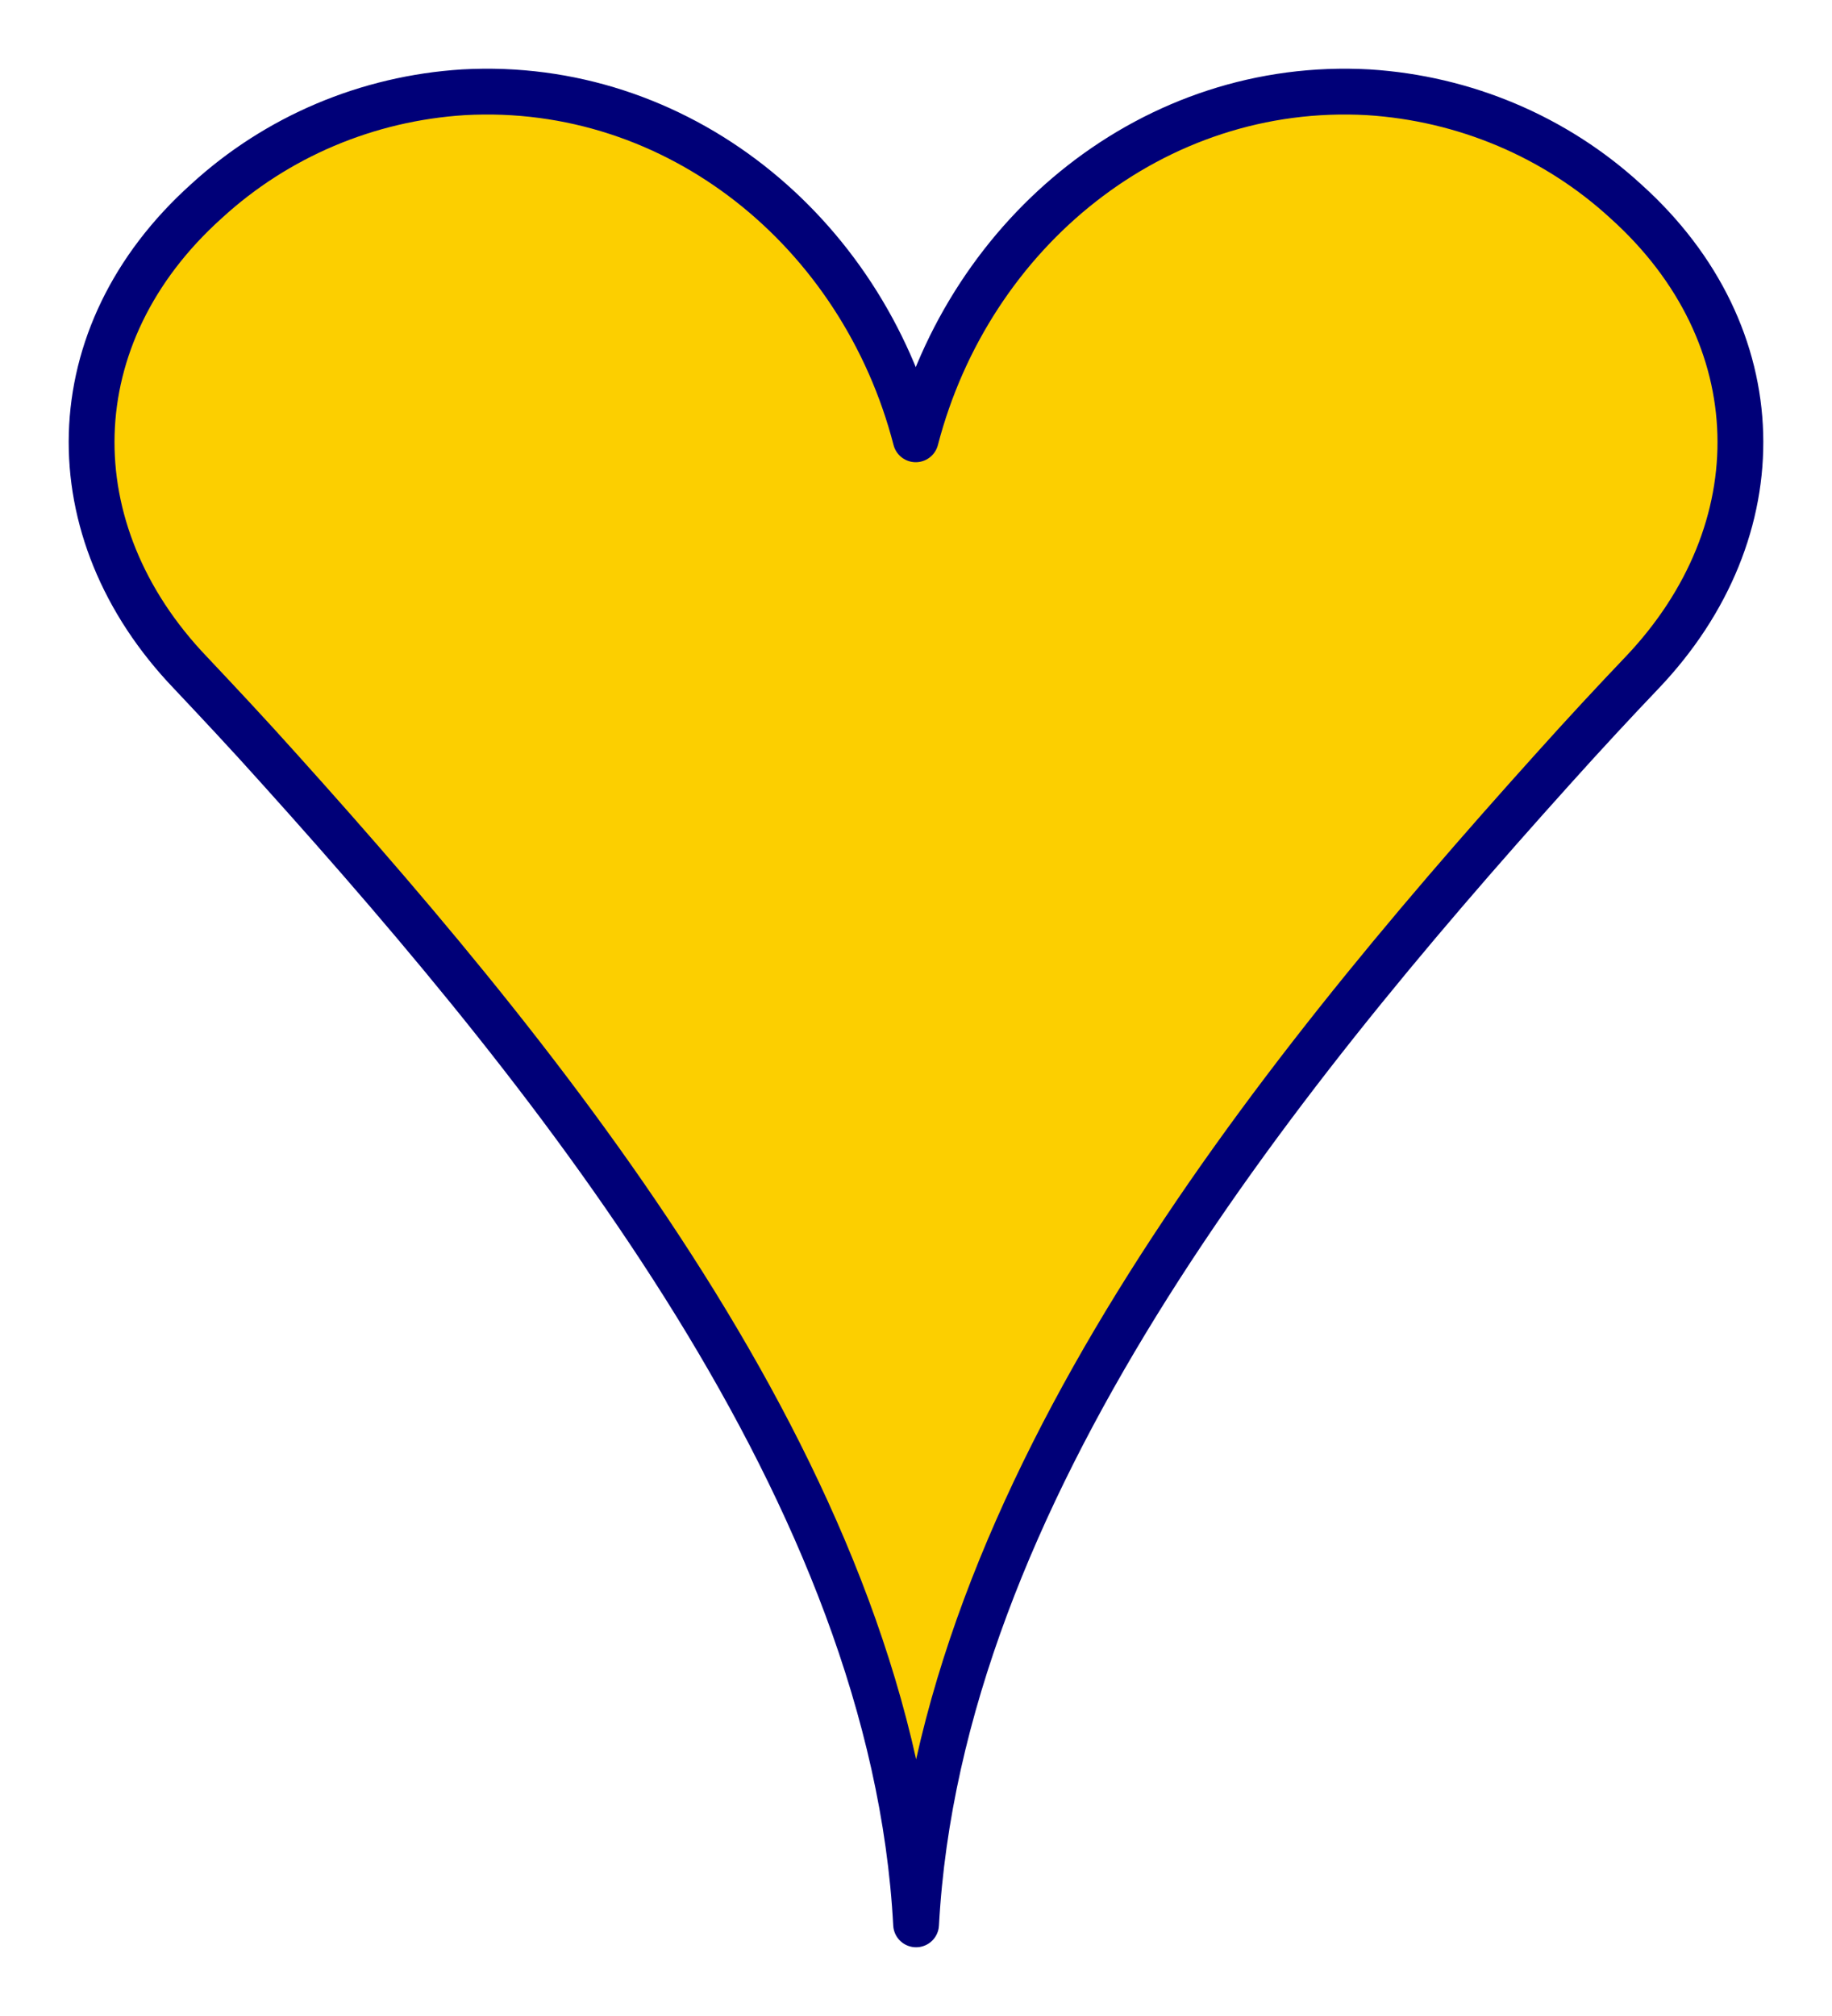 <svg width="20" height="22" viewBox="0 0 20 22" fill="none" xmlns="http://www.w3.org/2000/svg">
<path d="M2.253 2.196C3.021 1.491 4.01 1.073 5.059 1.007C7.392 0.876 9.409 2.521 9.997 4.794C10.588 2.521 12.605 0.876 14.938 1.007C15.987 1.073 16.98 1.491 17.748 2.196C19.372 3.655 19.4 5.793 17.926 7.341C17.63 7.651 17.299 8.007 16.948 8.398C13.863 11.825 10.253 16.315 10.001 21C9.752 16.315 6.142 11.825 3.056 8.398C2.706 8.007 2.375 7.655 2.079 7.341C0.597 5.793 0.629 3.655 2.253 2.196Z" fill="#FCCF00" stroke="#000078" stroke-width="0.5" stroke-linejoin="round"/>
</svg>
